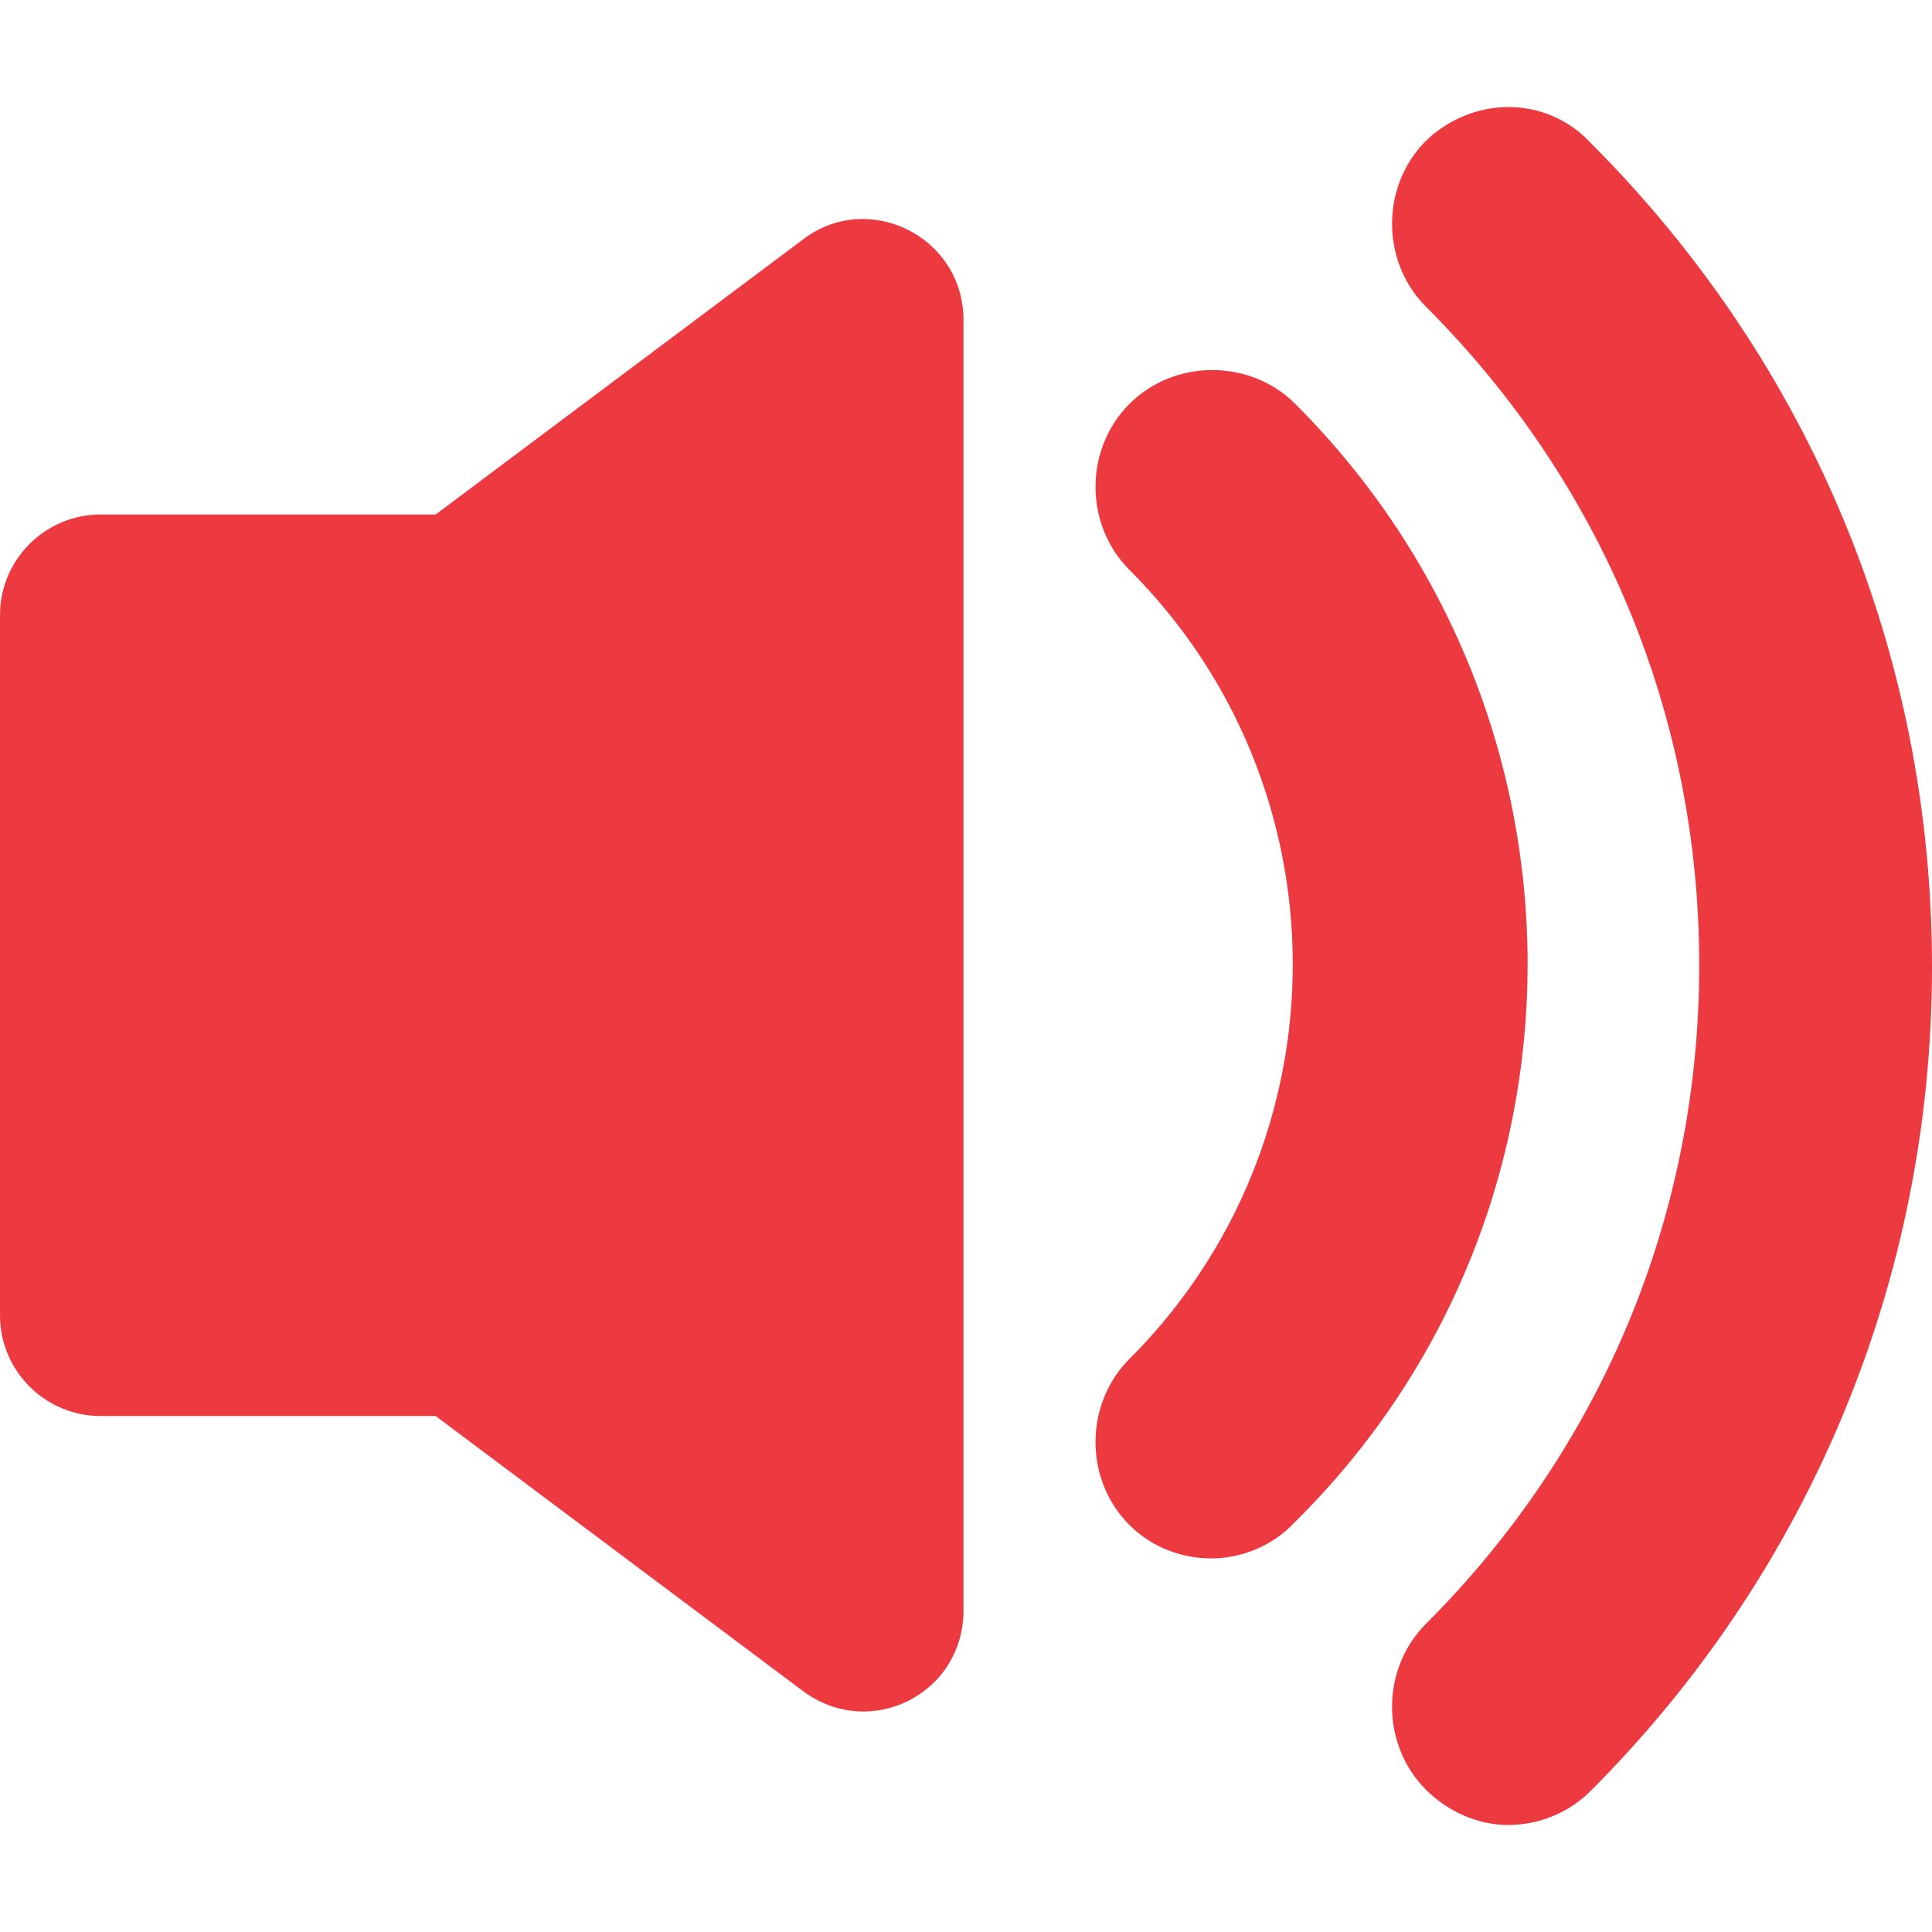 <?xml version="1.0" encoding="UTF-8"?>
<!DOCTYPE svg PUBLIC "-//W3C//DTD SVG 1.1//EN" "http://www.w3.org/Graphics/SVG/1.1/DTD/svg11.dtd">
<!-- Creator: CorelDRAW 2017 -->
<svg xmlns="http://www.w3.org/2000/svg" xml:space="preserve" width="1.693mm" height="1.693mm" version="1.1" style="shape-rendering:geometricPrecision; text-rendering:geometricPrecision; image-rendering:optimizeQuality; fill-rule:evenodd; clip-rule:evenodd"
viewBox="0 0 169.32 169.32"
 xmlns:xlink="http://www.w3.org/1999/xlink">
 <defs>
  <style type="text/css">
   <![CDATA[
    .fil0 {fill:#ED3A40;fill-rule:nonzero}
   ]]>
  </style>
 </defs>
 <g id="Слой_x0020_1">
  <g id="_2349277825984">
   <path class="fil0" d="M70.34 21.01l-32.16 24.08 -29.37 0c-4.85,0 -8.81,3.96 -8.81,8.81l0 61.39c0,4.85 3.96,8.81 8.81,8.81l29.37 0 32.16 24.08c5.88,4.41 14.1,0.3 14.1,-7.05l0 -113.07c0,-7.35 -8.37,-11.46 -14.1,-7.05z"/>
   <path class="fil0" d="M113.52 35.4c-3.96,-3.96 -10.58,-3.96 -14.54,0 -3.96,3.97 -3.96,10.57 0,14.54 19.09,19.08 19.09,50.08 0,69.16 -3.96,3.97 -3.96,10.58 0,14.55 2.06,2.05 4.7,2.93 7.2,2.93 2.49,0 5.28,-1.03 7.2,-3.08 27.31,-26.88 27.31,-70.94 0.14,-98.1z"/>
   <path class="fil0" d="M124.97 12.34c-3.96,3.96 -3.96,10.58 0,14.54 15.43,15.42 23.95,35.83 23.95,57.71 0,21.89 -8.52,42.3 -23.95,57.72 -3.96,3.96 -3.96,10.58 0,14.54 2.06,2.05 4.71,3.09 7.2,3.09 2.65,0 5.29,-1.04 7.2,-2.95 19.23,-19.23 29.95,-44.93 29.95,-72.25 0,-27.31 -10.57,-52.87 -29.95,-72.25 -1.9,-2.04 -4.44,-3.07 -7.03,-3.11l-0.3 0c-2.53,0.05 -5.07,1.04 -7.07,2.96z"/>
  </g>
 </g>
</svg>
